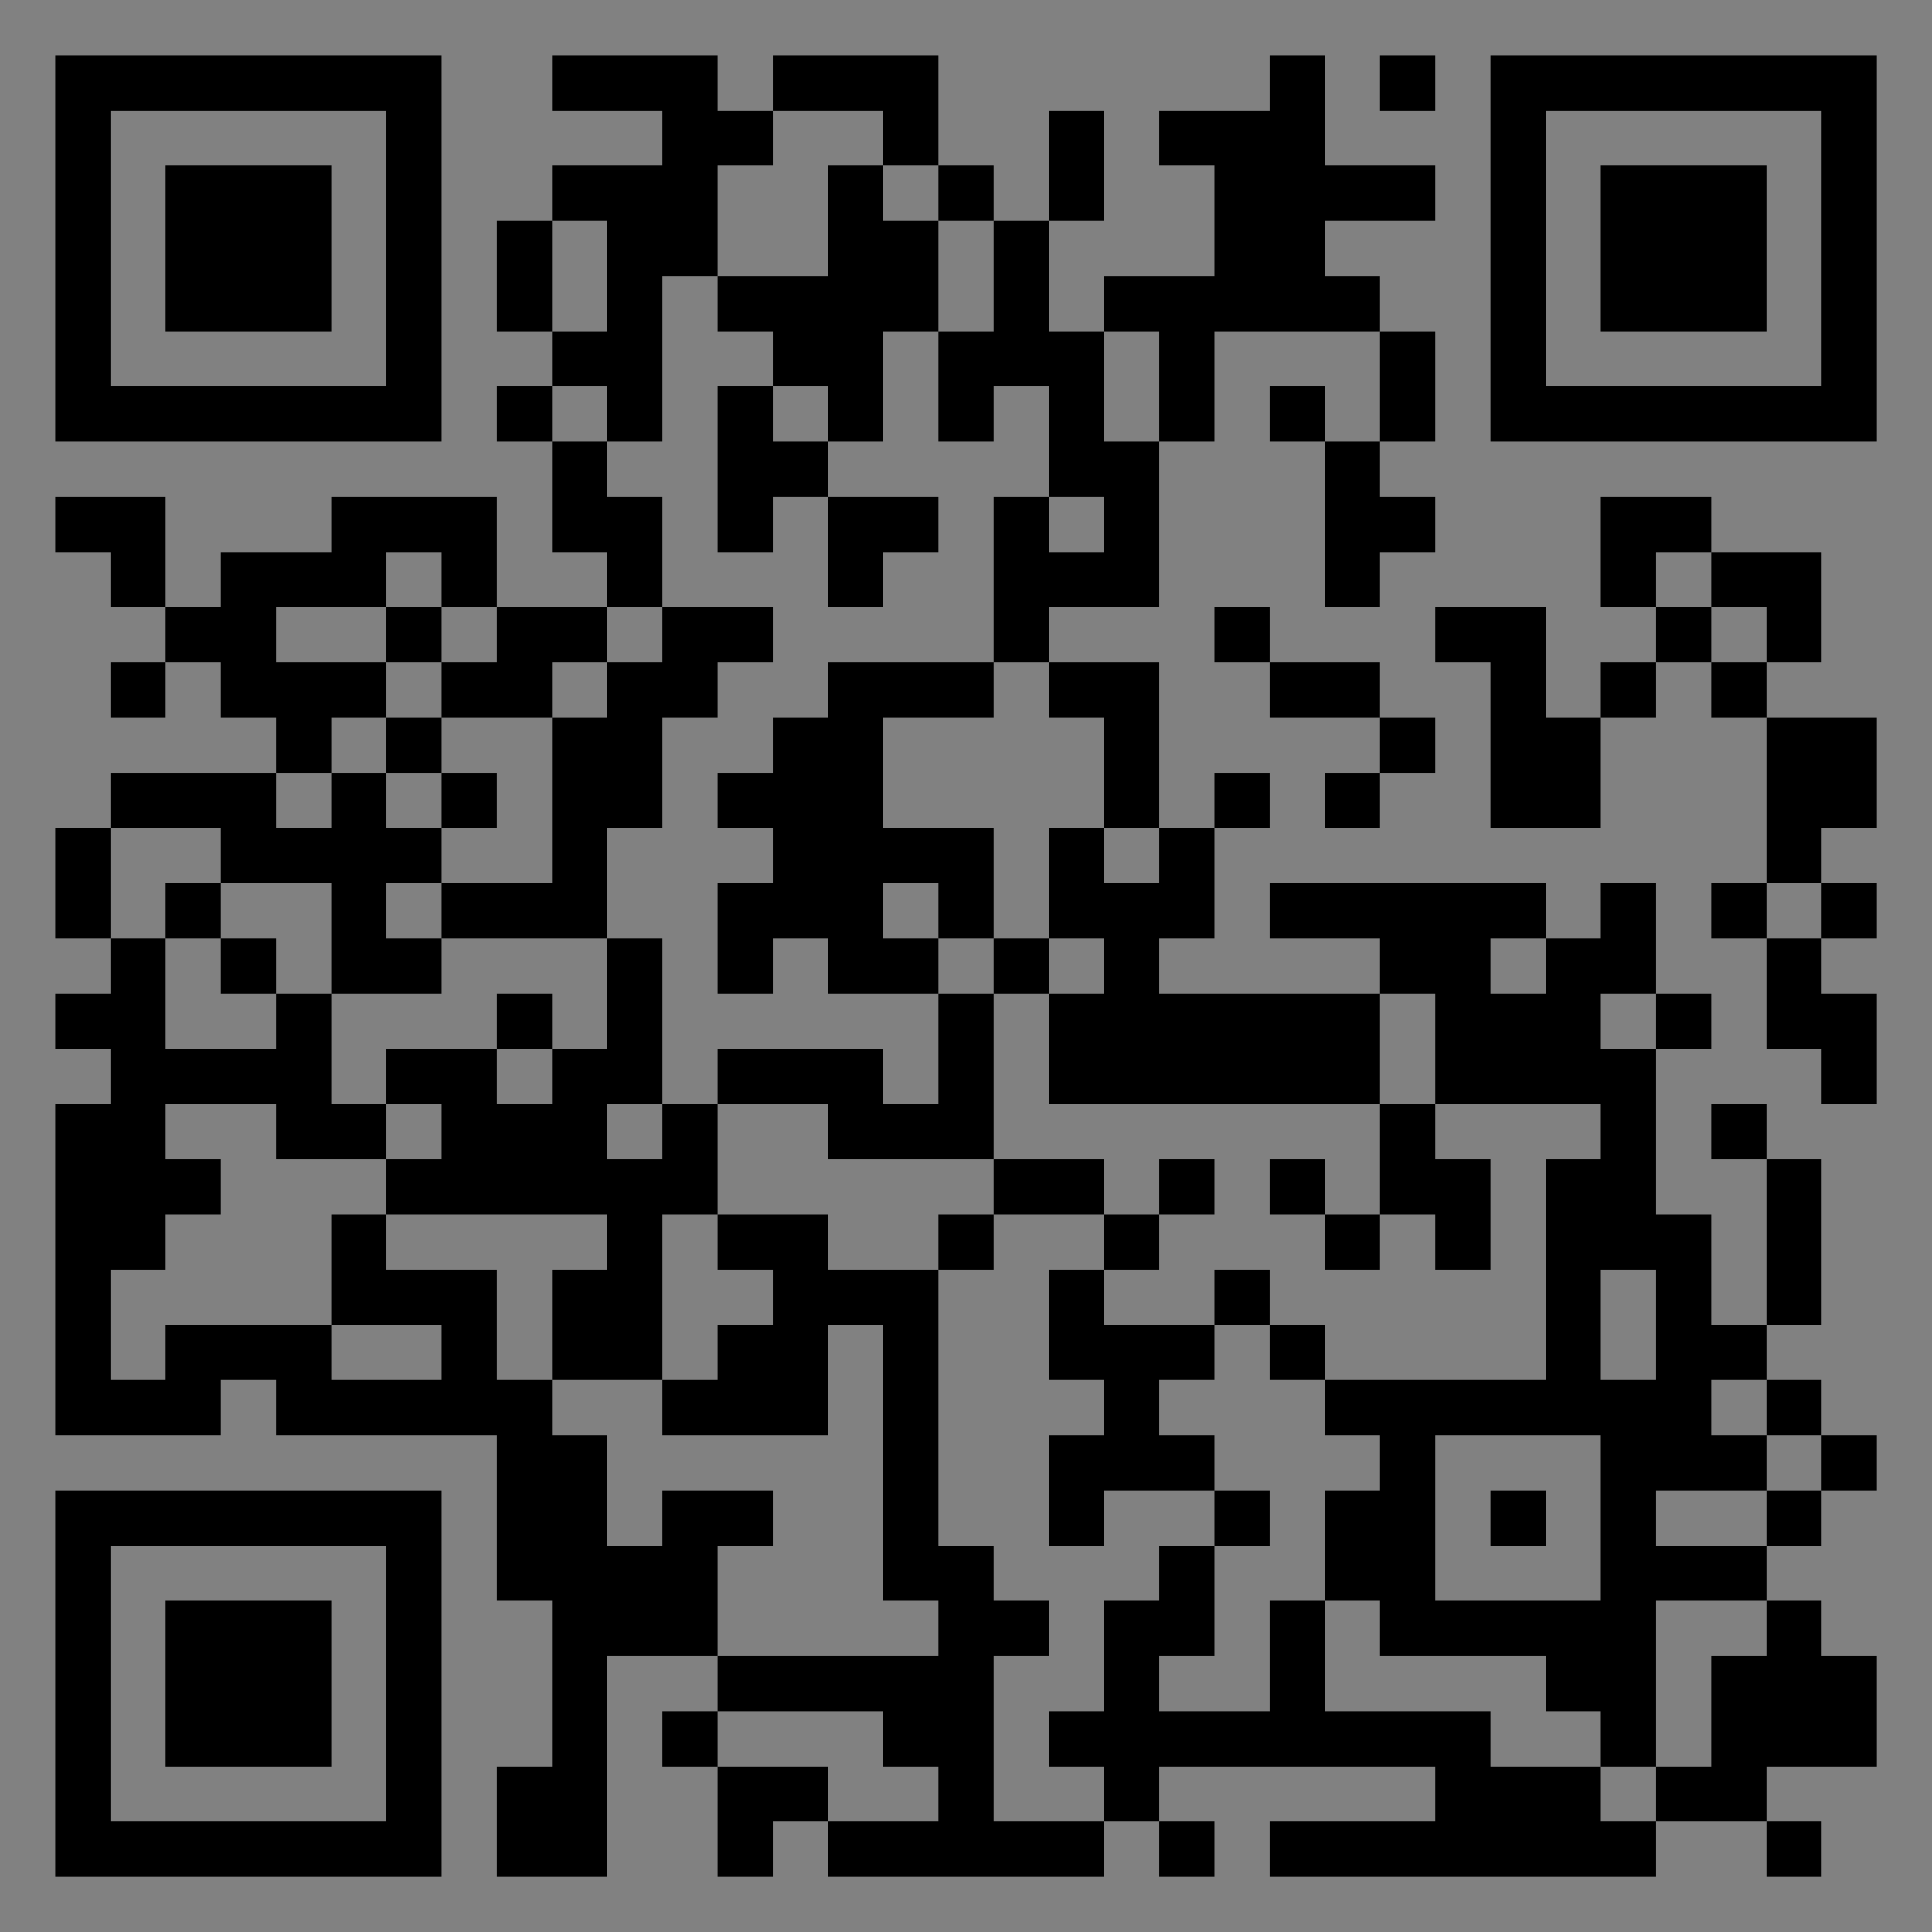 <?xml version="1.0" encoding="UTF-8"?>
<svg xmlns="http://www.w3.org/2000/svg" version="1.1" width="400" height="400" viewBox="0 0 400 400"><rect x="0" y="0" width="400" height="400" fill="#808080" stroke="none"/><rect x="0" y="0" width="400" height="400" fill="#ffffff" fill-opacity="0.01"/><g transform="scale(11.429)"><g transform="translate(1.000,1.000)"><path fill-rule="evenodd" d="M9 0L9 1L11 1L11 2L9 2L9 3L8 3L8 5L9 5L9 6L8 6L8 7L9 7L9 9L10 9L10 10L8 10L8 8L5 8L5 9L3 9L3 10L2 10L2 8L0 8L0 9L1 9L1 10L2 10L2 11L1 11L1 12L2 12L2 11L3 11L3 12L4 12L4 13L1 13L1 14L0 14L0 16L1 16L1 17L0 17L0 18L1 18L1 19L0 19L0 25L3 25L3 24L4 24L4 25L8 25L8 28L9 28L9 31L8 31L8 33L10 33L10 29L12 29L12 30L11 30L11 31L12 31L12 33L13 33L13 32L14 32L14 33L19 33L19 32L20 32L20 33L21 33L21 32L20 32L20 31L25 31L25 32L22 32L22 33L29 33L29 32L31 32L31 33L32 33L32 32L31 32L31 31L33 31L33 29L32 29L32 28L31 28L31 27L32 27L32 26L33 26L33 25L32 25L32 24L31 24L31 23L32 23L32 20L31 20L31 19L30 19L30 20L31 20L31 23L30 23L30 21L29 21L29 18L30 18L30 17L29 17L29 15L28 15L28 16L27 16L27 15L22 15L22 16L24 16L24 17L20 17L20 16L21 16L21 14L22 14L22 13L21 13L21 14L20 14L20 11L18 11L18 10L20 10L20 7L21 7L21 5L24 5L24 7L23 7L23 6L22 6L22 7L23 7L23 10L24 10L24 9L25 9L25 8L24 8L24 7L25 7L25 5L24 5L24 4L23 4L23 3L25 3L25 2L23 2L23 0L22 0L22 1L20 1L20 2L21 2L21 4L19 4L19 5L18 5L18 3L19 3L19 1L18 1L18 3L17 3L17 2L16 2L16 0L13 0L13 1L12 1L12 0ZM24 0L24 1L25 1L25 0ZM13 1L13 2L12 2L12 4L11 4L11 7L10 7L10 6L9 6L9 7L10 7L10 8L11 8L11 10L10 10L10 11L9 11L9 12L7 12L7 11L8 11L8 10L7 10L7 9L6 9L6 10L4 10L4 11L6 11L6 12L5 12L5 13L4 13L4 14L5 14L5 13L6 13L6 14L7 14L7 15L6 15L6 16L7 16L7 17L5 17L5 15L3 15L3 14L1 14L1 16L2 16L2 18L4 18L4 17L5 17L5 19L6 19L6 20L4 20L4 19L2 19L2 20L3 20L3 21L2 21L2 22L1 22L1 24L2 24L2 23L5 23L5 24L7 24L7 23L5 23L5 21L6 21L6 22L8 22L8 24L9 24L9 25L10 25L10 27L11 27L11 26L13 26L13 27L12 27L12 29L16 29L16 28L15 28L15 23L14 23L14 25L11 25L11 24L12 24L12 23L13 23L13 22L12 22L12 21L14 21L14 22L16 22L16 27L17 27L17 28L18 28L18 29L17 29L17 32L19 32L19 31L18 31L18 30L19 30L19 28L20 28L20 27L21 27L21 29L20 29L20 30L22 30L22 28L23 28L23 30L26 30L26 31L28 31L28 32L29 32L29 31L30 31L30 29L31 29L31 28L29 28L29 31L28 31L28 30L27 30L27 29L24 29L24 28L23 28L23 26L24 26L24 25L23 25L23 24L27 24L27 20L28 20L28 19L25 19L25 17L24 17L24 19L18 19L18 17L19 17L19 16L18 16L18 14L19 14L19 15L20 15L20 14L19 14L19 12L18 12L18 11L17 11L17 8L18 8L18 9L19 9L19 8L18 8L18 6L17 6L17 7L16 7L16 5L17 5L17 3L16 3L16 2L15 2L15 1ZM14 2L14 4L12 4L12 5L13 5L13 6L12 6L12 9L13 9L13 8L14 8L14 10L15 10L15 9L16 9L16 8L14 8L14 7L15 7L15 5L16 5L16 3L15 3L15 2ZM9 3L9 5L10 5L10 3ZM19 5L19 7L20 7L20 5ZM13 6L13 7L14 7L14 6ZM28 8L28 10L29 10L29 11L28 11L28 12L27 12L27 10L25 10L25 11L26 11L26 14L28 14L28 12L29 12L29 11L30 11L30 12L31 12L31 15L30 15L30 16L31 16L31 18L32 18L32 19L33 19L33 17L32 17L32 16L33 16L33 15L32 15L32 14L33 14L33 12L31 12L31 11L32 11L32 9L30 9L30 8ZM29 9L29 10L30 10L30 11L31 11L31 10L30 10L30 9ZM6 10L6 11L7 11L7 10ZM11 10L11 11L10 11L10 12L9 12L9 15L7 15L7 16L10 16L10 18L9 18L9 17L8 17L8 18L6 18L6 19L7 19L7 20L6 20L6 21L10 21L10 22L9 22L9 24L11 24L11 21L12 21L12 19L14 19L14 20L17 20L17 21L16 21L16 22L17 22L17 21L19 21L19 22L18 22L18 24L19 24L19 25L18 25L18 27L19 27L19 26L21 26L21 27L22 27L22 26L21 26L21 25L20 25L20 24L21 24L21 23L22 23L22 24L23 24L23 23L22 23L22 22L21 22L21 23L19 23L19 22L20 22L20 21L21 21L21 20L20 20L20 21L19 21L19 20L17 20L17 17L18 17L18 16L17 16L17 14L15 14L15 12L17 12L17 11L14 11L14 12L13 12L13 13L12 13L12 14L13 14L13 15L12 15L12 17L13 17L13 16L14 16L14 17L16 17L16 19L15 19L15 18L12 18L12 19L11 19L11 16L10 16L10 14L11 14L11 12L12 12L12 11L13 11L13 10ZM21 10L21 11L22 11L22 12L24 12L24 13L23 13L23 14L24 14L24 13L25 13L25 12L24 12L24 11L22 11L22 10ZM6 12L6 13L7 13L7 14L8 14L8 13L7 13L7 12ZM2 15L2 16L3 16L3 17L4 17L4 16L3 16L3 15ZM15 15L15 16L16 16L16 17L17 17L17 16L16 16L16 15ZM31 15L31 16L32 16L32 15ZM26 16L26 17L27 17L27 16ZM28 17L28 18L29 18L29 17ZM8 18L8 19L9 19L9 18ZM10 19L10 20L11 20L11 19ZM24 19L24 21L23 21L23 20L22 20L22 21L23 21L23 22L24 22L24 21L25 21L25 22L26 22L26 20L25 20L25 19ZM28 22L28 24L29 24L29 22ZM30 24L30 25L31 25L31 26L29 26L29 27L31 27L31 26L32 26L32 25L31 25L31 24ZM25 25L25 28L28 28L28 25ZM26 26L26 27L27 27L27 26ZM12 30L12 31L14 31L14 32L16 32L16 31L15 31L15 30ZM0 0L0 7L7 7L7 0ZM1 1L1 6L6 6L6 1ZM2 2L2 5L5 5L5 2ZM33 0L26 0L26 7L33 7ZM32 1L27 1L27 6L32 6ZM31 2L28 2L28 5L31 5ZM0 33L7 33L7 26L0 26ZM1 32L6 32L6 27L1 27ZM2 31L5 31L5 28L2 28Z" fill="#000000"/></g></g></svg>
